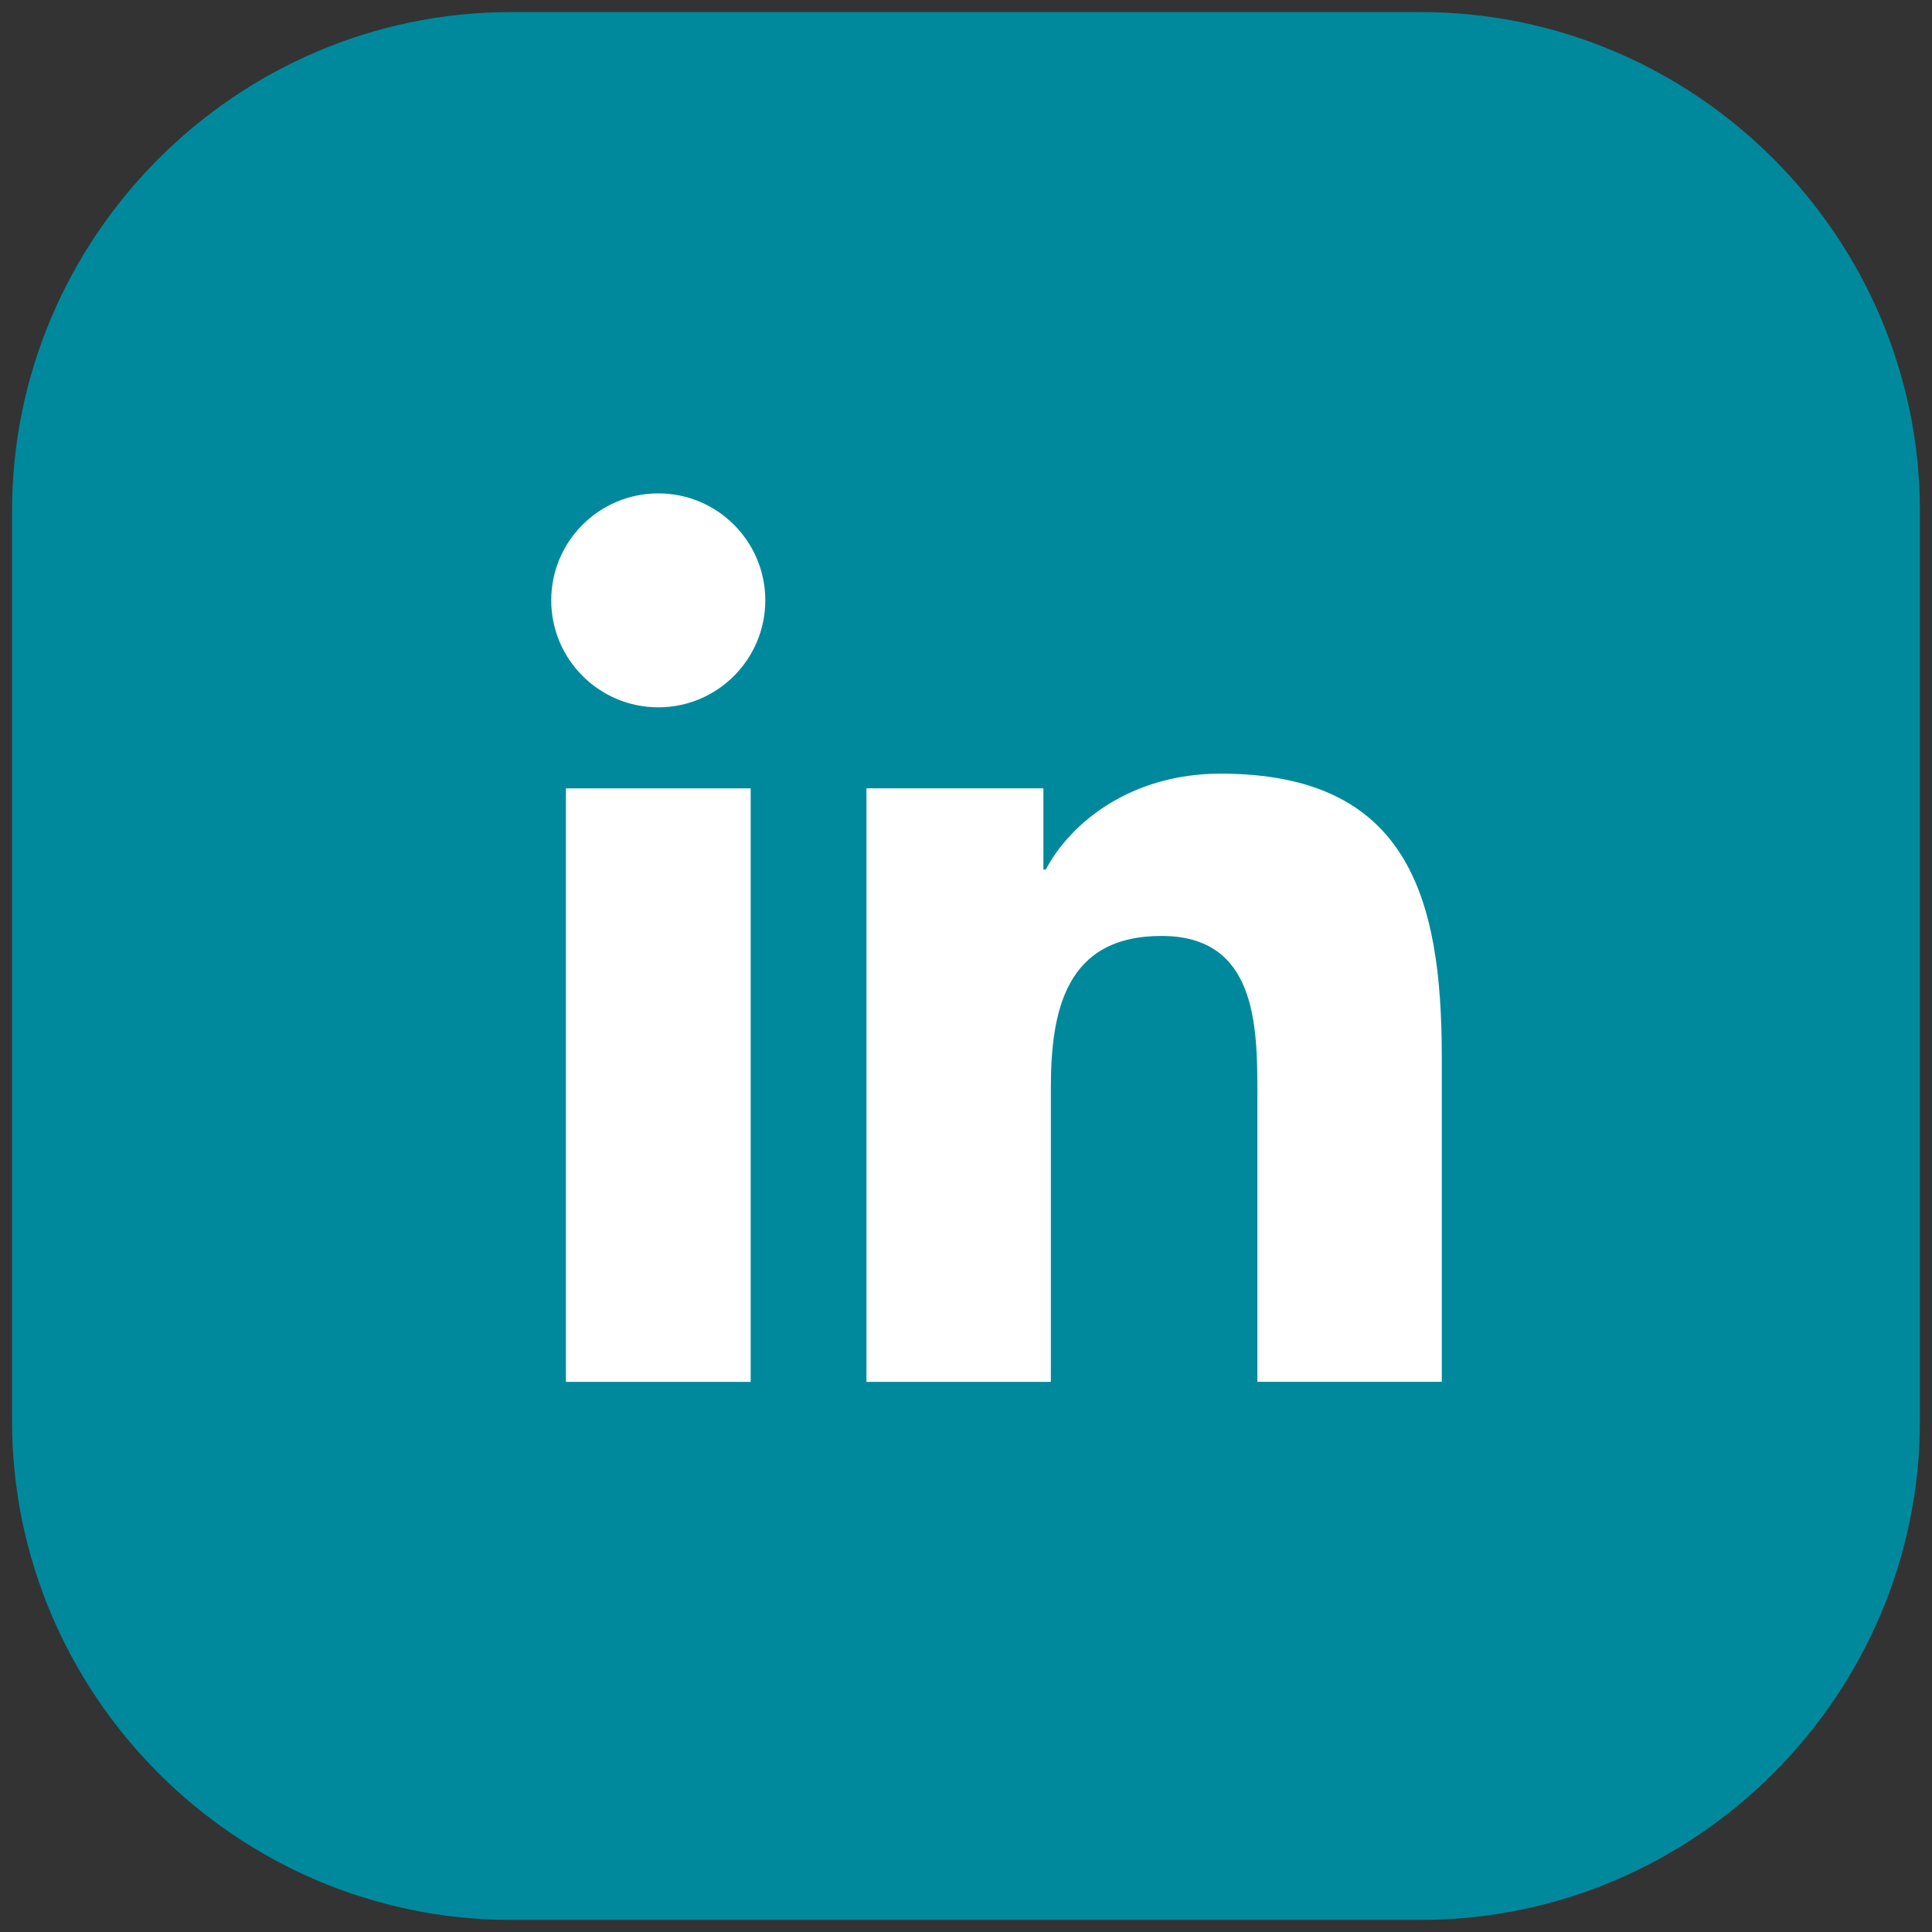 <?xml version="1.0" encoding="utf-8"?>
<!-- Generator: Adobe Illustrator 23.0.0, SVG Export Plug-In . SVG Version: 6.00 Build 0)  -->
<svg version="1.1" id="Vrstva_1" xmlns="http://www.w3.org/2000/svg" xmlns:xlink="http://www.w3.org/1999/xlink" x="0px" y="0px"
	 width="80px" height="80px" viewBox="0 0 80 80" style="enable-background:new 0 0 80 80;" xml:space="preserve">
<rect x="0" y="0" width="80" height="80" fill="#333333" stroke="none"/>
<g style="display:none;">
	<path style="display:inline;fill:#00899C;" d="M0.499,58.836V21.164C0.499,9.799,9.798,0.5,21.163,0.5h37.67
		c11.365,0,20.667,9.299,20.667,20.664v37.671c0,11.366-9.301,20.664-20.667,20.664H21.163
		C9.798,79.5,0.499,70.201,0.499,58.836"/>
	<path style="display:inline;fill:#FFFFFF;" d="M52.261,25.112c-1.499,0-2.715,1.216-2.715,2.715
		c0,1.499,1.216,2.715,2.715,2.715c1.499,0,2.715-1.216,2.715-2.715
		C54.976,26.328,53.76,25.112,52.261,25.112"/>
	<path style="display:inline;fill:#FFFFFF;" d="M40.19,47.305c-4.028,0-7.305-3.277-7.305-7.305
		s3.277-7.305,7.305-7.305c4.028,0,7.305,3.277,7.305,7.305S44.218,47.305,40.19,47.305
		 M40.19,28.594c-6.289,0-11.406,5.117-11.406,11.406S33.9,51.406,40.19,51.406
		c6.289,0,11.406-5.117,11.406-11.406S46.479,28.594,40.19,28.594"/>
	<path style="display:inline;fill:#FFFFFF;" d="M30.752,21.199c-5.268,0-9.553,4.287-9.553,9.556v18.492
		c0,5.268,4.285,9.553,9.553,9.553h18.492c5.268,0,9.555-4.285,9.555-9.553v-18.492
		c0-5.268-4.287-9.556-9.555-9.556C49.244,21.199,30.752,21.199,30.752,21.199z M49.244,63.158H30.752
		c-7.67,0-13.91-6.241-13.91-13.911v-18.492c0-7.673,6.241-13.913,13.91-13.913h18.492
		c7.67,0,13.913,6.241,13.913,13.913v18.492C63.157,56.917,56.914,63.158,49.244,63.158"/>
</g>
<g>
	<path style="fill:#00899C;" d="M0.499,58.836V21.164C0.499,9.799,9.798,0.5,21.163,0.5h37.67
		c11.368,0,20.667,9.299,20.667,20.664v37.671c0,11.366-9.299,20.664-20.667,20.664H21.163
		C9.798,79.5,0.499,70.201,0.499,58.836"/>
	<path style="fill:#FFFFFF;" d="M27.261,20.43c2.445,0,4.428,1.986,4.428,4.428
		c0,2.442-1.983,4.431-4.428,4.431c-2.453,0-4.436-1.988-4.436-4.431
		C22.825,22.416,24.808,20.43,27.261,20.43 M23.433,32.644h7.651v24.576H23.433
		C23.433,57.221,23.433,32.644,23.433,32.644z"/>
	<path style="fill:#FFFFFF;" d="M35.878,32.643h7.327v3.361h0.1c1.024-1.934,3.515-3.969,7.235-3.969
		c7.735,0,9.161,5.087,9.161,11.706v13.478h-7.635V45.271c0-2.853-0.057-6.516-3.971-6.516
		c-3.974,0-4.582,3.104-4.582,6.308v12.157H35.878C35.878,57.22,35.878,32.643,35.878,32.643z"/>
</g>
<g style="display:none;">
	<path style="display:inline;fill:#00899C;" d="M0.499,58.836V21.164C0.499,9.799,9.798,0.5,21.163,0.5h37.67
		c11.365,0,20.667,9.299,20.667,20.664v37.671c0,11.366-9.301,20.664-20.667,20.664H21.163
		C9.798,79.5,0.499,70.201,0.499,58.836"/>
	<path style="display:inline;fill:#FFFFFF;" d="M41.663,43.891l-1.699-2.377L26.453,22.592h5.816L43.175,37.867
		l1.694,2.38L59.047,60.101h-5.819L41.663,43.891z M46.852,37.991l15.982-18.195h-3.788L45.164,35.592
		L34.082,19.796h-12.784l16.76,23.887L21.298,62.762h3.788l14.653-16.685l11.706,16.685h12.784
		L46.852,37.991z"/>
</g>
<g style="display:none;">
	<path style="display:inline;fill:#00899C;" d="M0.499,58.836V21.164C0.499,9.799,9.798,0.5,21.163,0.5h37.67
		c11.365,0,20.667,9.299,20.667,20.664v37.671c0,11.366-9.301,20.664-20.667,20.664H21.163
		C9.798,79.5,0.499,70.201,0.499,58.836"/>
	<path style="display:inline;fill:#FFFFFF;" d="M54.682,44.351l1.751-11.42H45.477v-7.408
		c0-3.123,1.532-6.17,6.438-6.17h4.982V9.633c0,0-4.522-0.77-8.842-0.77
		c-9.023,0-14.921,5.468-14.921,15.367v8.702H23.103v11.42h10.031v26.786h12.343V44.351H54.682z"/>
</g>
<rect style="display:none;fill:#FF00FF;" width="80" height="80"/>
</svg>
